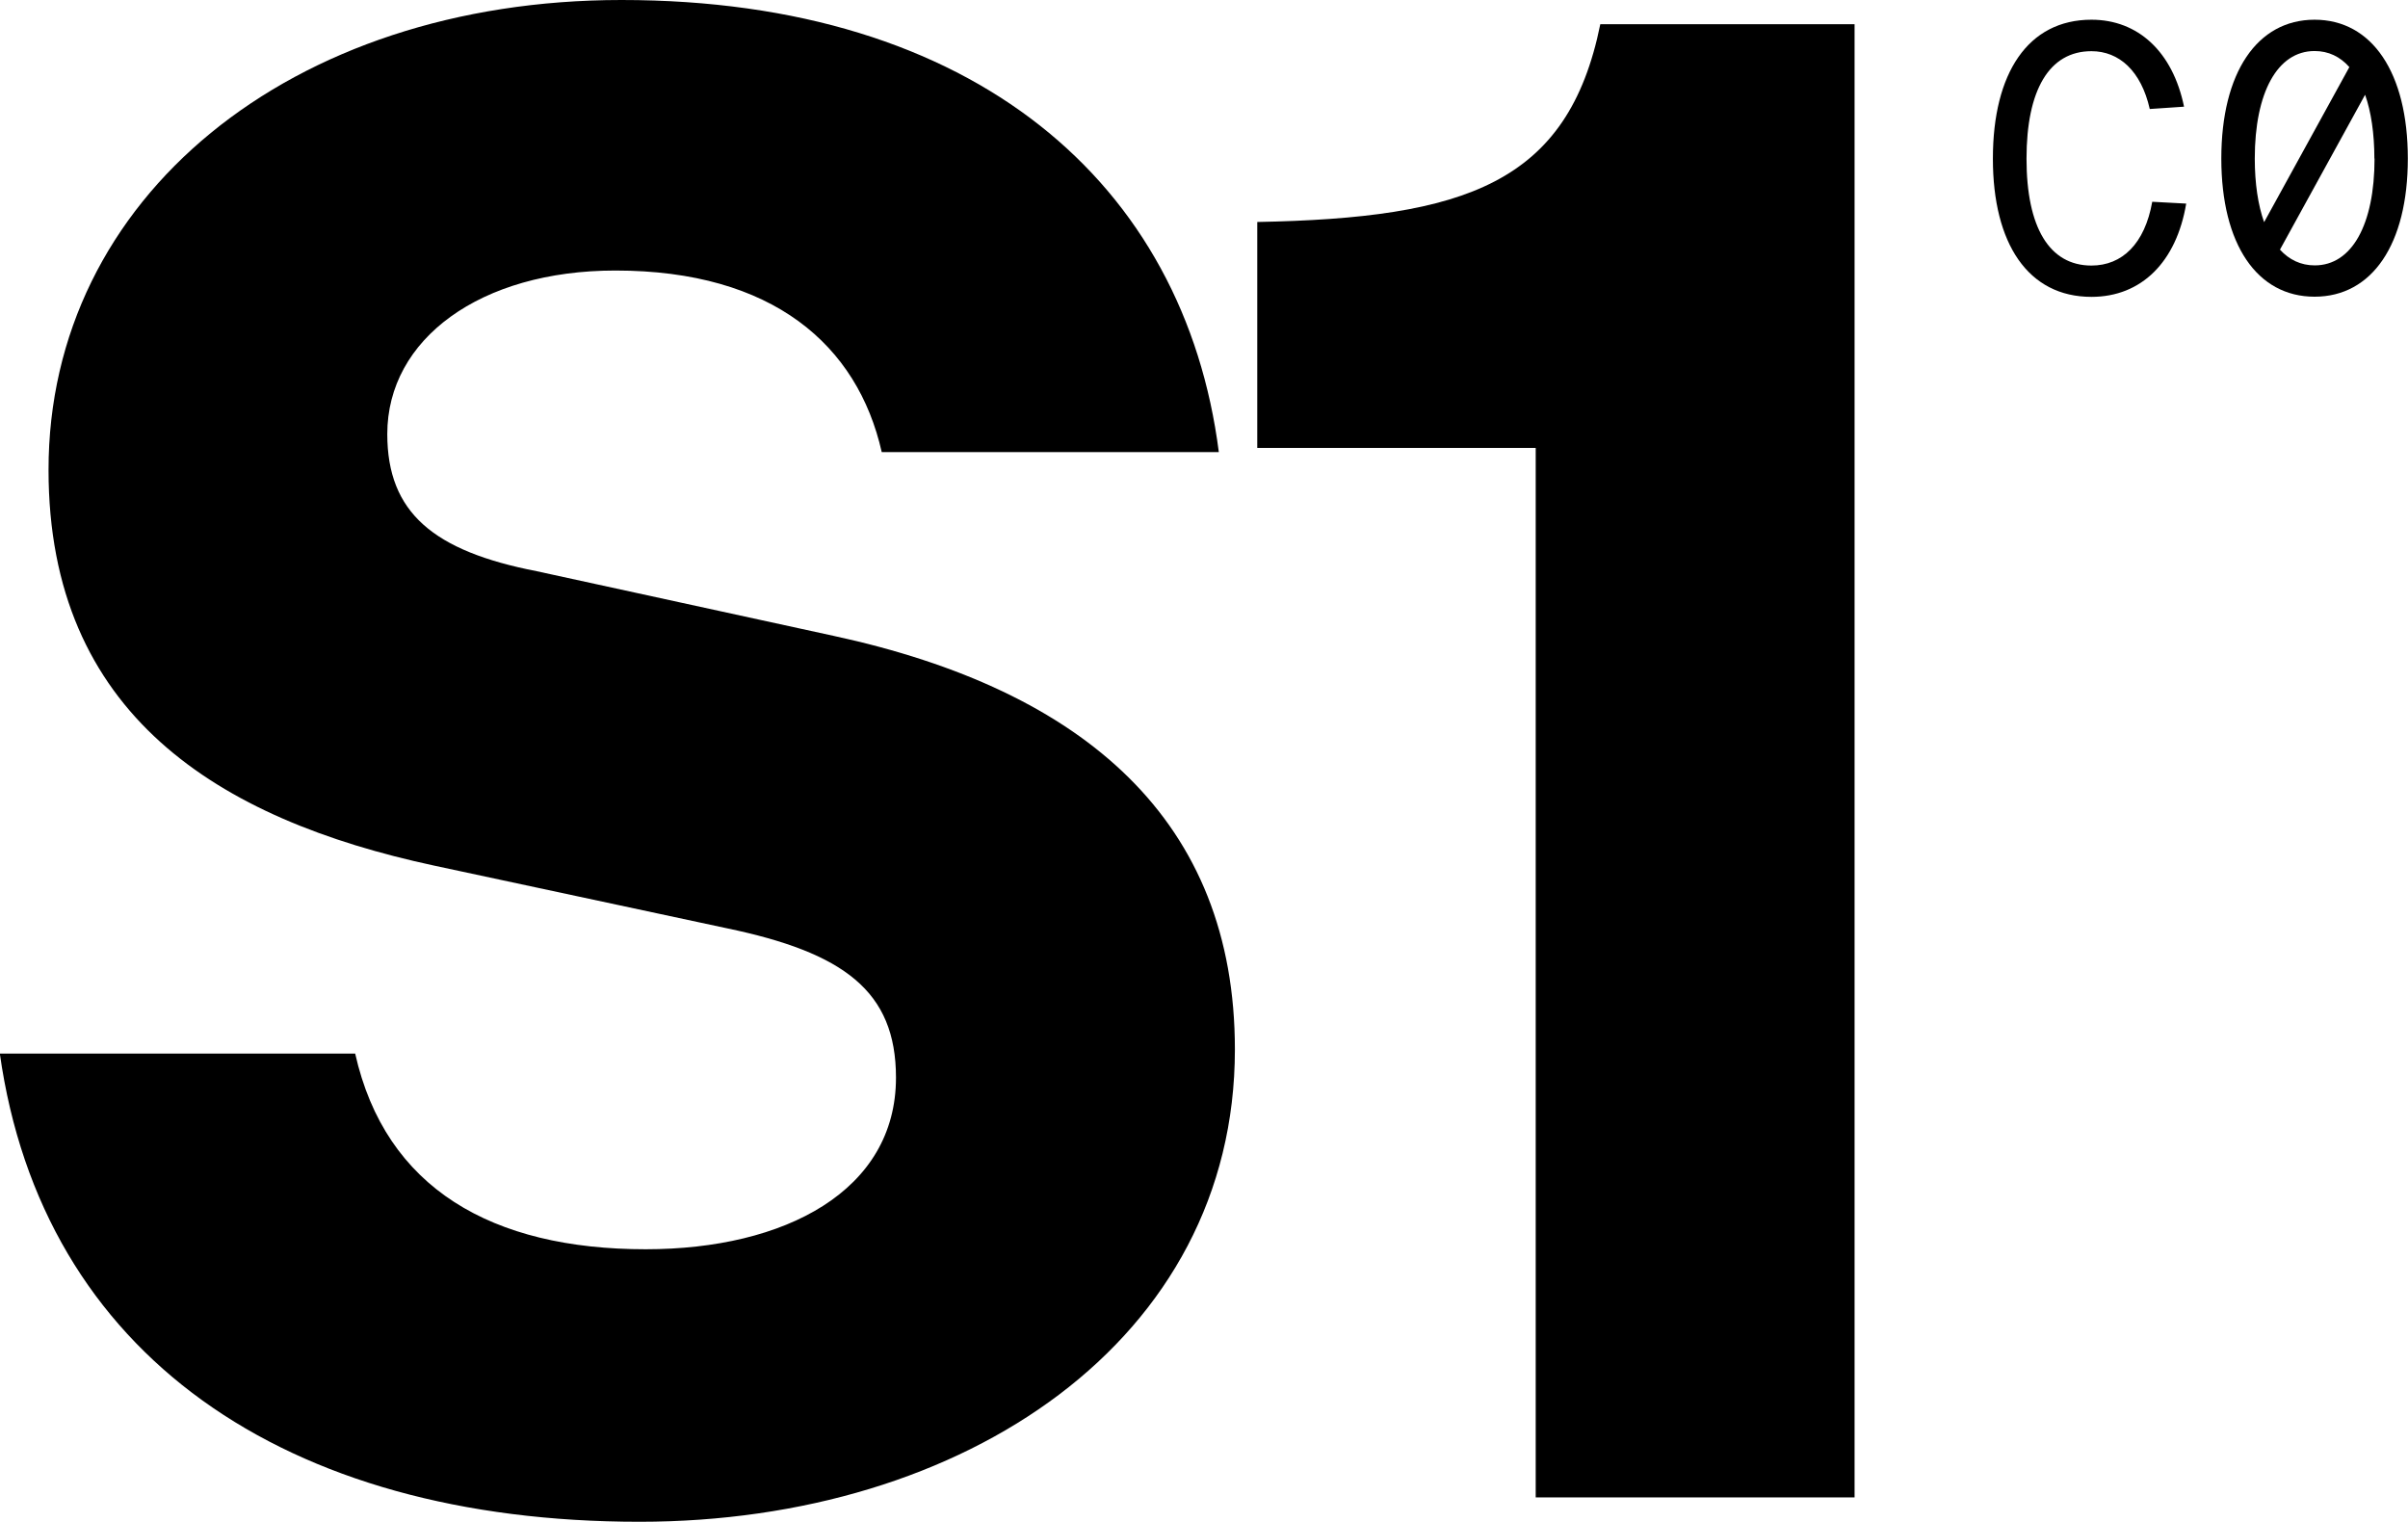 <?xml version="1.0" encoding="UTF-8"?>
<svg id="Layer_2" data-name="Layer 2" xmlns="http://www.w3.org/2000/svg" viewBox="0 0 145.37 91.86">
  <g id="Layer_1-2" data-name="Layer 1">
    <g>
      <g>
        <path d="M21.44,63.59c1.83,8.16,8.28,11.82,17.54,11.82,8.41,0,15.11-3.53,15.11-10.36,0-5.24-3.17-7.55-10.23-9.02l-17.66-3.78c-13.04-2.8-23.27-9.14-23.27-23.88C2.92,11.94,17.54,0,37.52,0c21.32,0,33.99,11.09,36.06,27.29h-20.35c-1.46-6.46-6.58-10.96-16.08-10.96-8.16,0-13.77,4.14-13.77,9.87,0,4.75,2.8,7.07,9.02,8.28l17.91,3.9c15.23,3.29,24.24,11.21,24.24,24.97,0,17.54-16.32,28.51-35.94,28.51-21.44,0-36.06-10.11-38.62-28.26h21.44Z"/>
        <path d="M75.9,13.4c12.55-.24,18.76-2.31,20.71-11.94h15.35v88.93h-19.25V27.04h-16.81v-13.64Z"/>
      </g>
      <g>
        <path d="M120.31,9.57c0-5.16,2.12-8.38,5.95-8.38,2.82,0,4.91,1.94,5.59,5.25l-2.07.14c-.52-2.3-1.85-3.49-3.52-3.49-2.55,0-3.92,2.34-3.92,6.49s1.38,6.45,3.92,6.45c1.85,0,3.22-1.31,3.67-3.85l2.05.11c-.59,3.52-2.7,5.63-5.72,5.63-3.83,0-5.95-3.22-5.95-8.34Z"/>
        <path d="M134.1,9.57c0-5.18,2.16-8.38,5.63-8.38s5.63,3.2,5.63,8.38-2.16,8.34-5.63,8.34-5.63-3.16-5.63-8.34ZM136.69,13.4l5.14-9.35c-.56-.63-1.26-.97-2.1-.97-2.25,0-3.61,2.52-3.61,6.49,0,1.51.2,2.82.56,3.83ZM143.34,9.57c0-1.51-.2-2.84-.56-3.85l-5.14,9.35c.56.61,1.26.95,2.1.95,2.25,0,3.61-2.48,3.61-6.45Z"/>
      </g>
    </g>
  </g>
</svg>